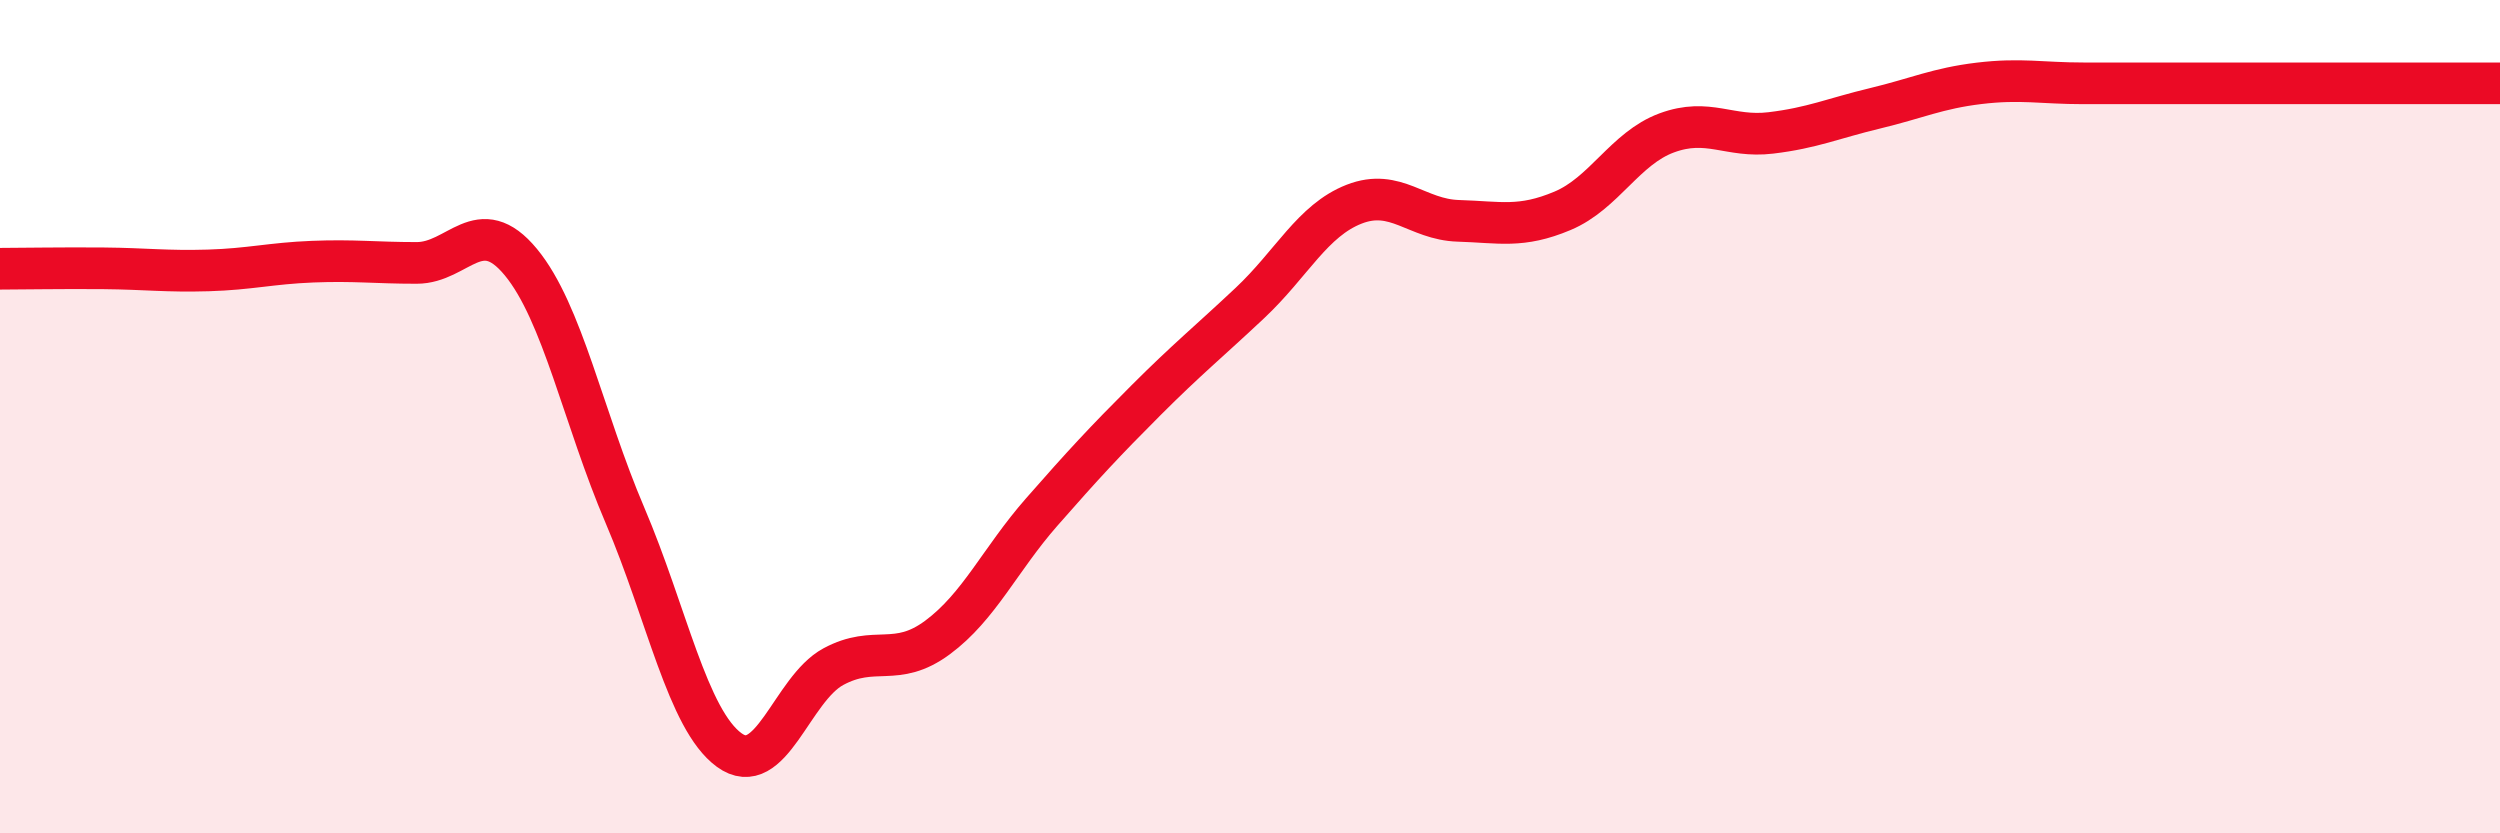 
    <svg width="60" height="20" viewBox="0 0 60 20" xmlns="http://www.w3.org/2000/svg">
      <path
        d="M 0,6.45 C 0.5,6.45 1.5,6.43 2.5,6.44 C 3.5,6.45 4,6.52 5,6.49 C 6,6.46 6.5,6.32 7.5,6.28 C 8.5,6.24 9,6.31 10,6.31 C 11,6.31 11.5,5.08 12.5,6.29 C 13.5,7.5 14,10.03 15,12.37 C 16,14.71 16.5,17.27 17.5,18 C 18.5,18.73 19,16.54 20,16 C 21,15.46 21.5,16.04 22.5,15.3 C 23.5,14.56 24,13.43 25,12.29 C 26,11.15 26.5,10.61 27.5,9.61 C 28.5,8.61 29,8.21 30,7.27 C 31,6.33 31.5,5.29 32.5,4.9 C 33.5,4.51 34,5.27 35,5.3 C 36,5.33 36.5,5.48 37.5,5.06 C 38.5,4.64 39,3.56 40,3.19 C 41,2.82 41.5,3.31 42.5,3.19 C 43.5,3.07 44,2.84 45,2.6 C 46,2.36 46.5,2.12 47.5,2 C 48.5,1.88 49,2 50,2 C 51,2 51.5,2 52.5,2 C 53.5,2 53.5,2 55,2 C 56.5,2 59,2 60,2L60 20L0 20Z"
        fill="#EB0A25"
        opacity="0.1"
        stroke-linecap="round"
        stroke-linejoin="round"
      />
      <path
        d="M 0,6.45 C 0.5,6.45 1.5,6.43 2.5,6.44 C 3.5,6.45 4,6.52 5,6.49 C 6,6.46 6.5,6.32 7.5,6.28 C 8.5,6.24 9,6.31 10,6.31 C 11,6.31 11.5,5.08 12.5,6.29 C 13.5,7.5 14,10.03 15,12.37 C 16,14.71 16.5,17.27 17.5,18 C 18.5,18.73 19,16.54 20,16 C 21,15.46 21.5,16.04 22.5,15.3 C 23.5,14.56 24,13.43 25,12.29 C 26,11.15 26.5,10.61 27.5,9.61 C 28.5,8.61 29,8.21 30,7.27 C 31,6.33 31.5,5.29 32.5,4.9 C 33.5,4.51 34,5.27 35,5.3 C 36,5.33 36.5,5.48 37.5,5.06 C 38.5,4.64 39,3.56 40,3.19 C 41,2.82 41.5,3.31 42.5,3.19 C 43.5,3.07 44,2.84 45,2.6 C 46,2.36 46.5,2.12 47.5,2 C 48.5,1.88 49,2 50,2 C 51,2 51.5,2 52.5,2 C 53.5,2 53.5,2 55,2 C 56.5,2 59,2 60,2"
        stroke="#EB0A25"
        stroke-width="1"
        fill="none"
        stroke-linecap="round"
        stroke-linejoin="round"
      />
    </svg>
  
